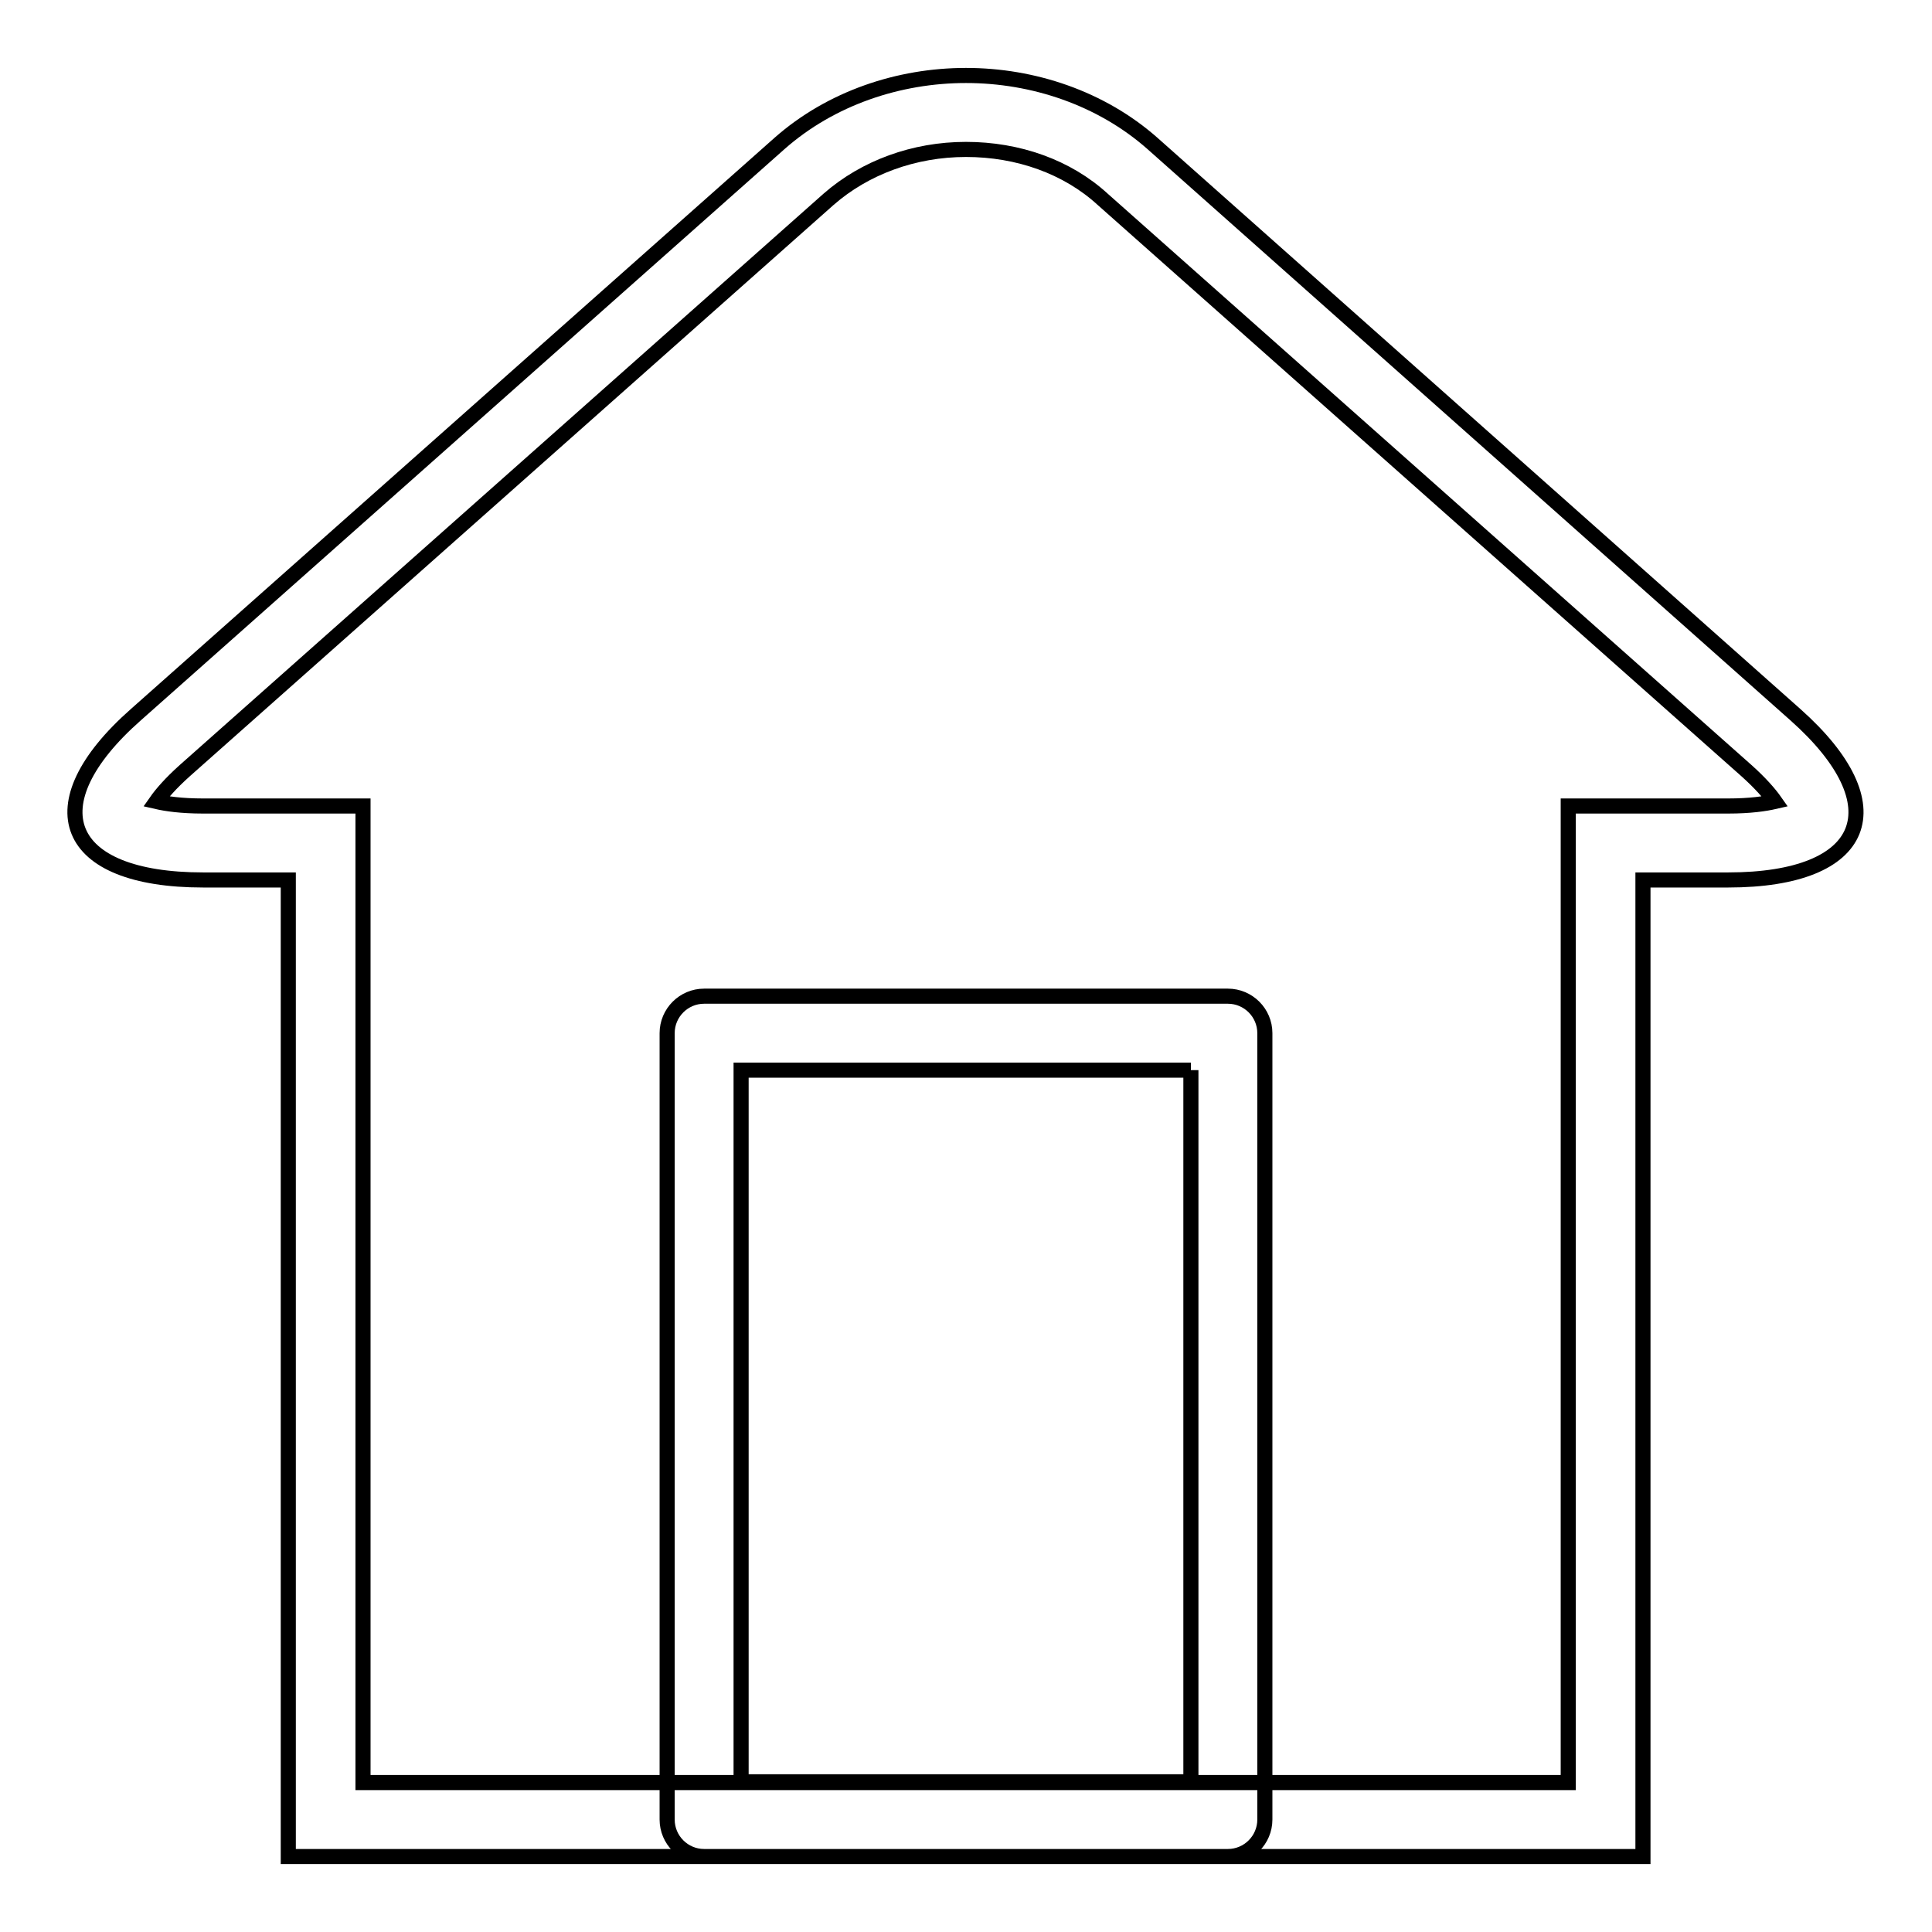 <?xml version="1.0" encoding="utf-8"?>
<!-- Svg Vector Icons : http://www.onlinewebfonts.com/icon -->
<!DOCTYPE svg PUBLIC "-//W3C//DTD SVG 1.1//EN" "http://www.w3.org/Graphics/SVG/1.1/DTD/svg11.dtd">
<svg version="1.1" xmlns="http://www.w3.org/2000/svg" xmlns:xlink="http://www.w3.org/1999/xlink" x="0px" y="0px" viewBox="0 0 256 256" enable-background="new 0 0 256 256" xml:space="preserve">
<g> <path stroke-width="2" fill-opacity="0" stroke="#000000"  d="M128,19.8c6.9,0,13.4,2.3,18.1,6.6l85.3,75.7c1.9,1.7,3.1,3.1,3.8,4.1c-1.3,0.3-3.3,0.6-6.2,0.6h-21.2 v129.4H48.1V106.8H26.9c-2.9,0-4.9-0.3-6.2-0.6c0.7-1,1.9-2.4,3.8-4.1l85.3-75.7C114.6,22.2,121.1,19.8,128,19.8 M128,10 c-8.9,0-17.9,3-24.7,9L18,94.7c-13.6,12-9.6,21.9,8.9,21.9h11.3V246h179.5V116.6h11.3c18.5,0,22.4-9.9,8.9-21.9L152.7,19 C145.9,13,136.9,10,128,10z M157.8,141.8v94.3H98.2v-94.3H157.8 M162.7,132H93.3c-2.7,0-4.9,2.2-4.9,4.9v104.2 c0,2.7,2.2,4.9,4.9,4.9h69.4c2.7,0,4.9-2.2,4.9-4.9V136.9C167.6,134.2,165.4,132,162.7,132L162.7,132z"/></g>
</svg>